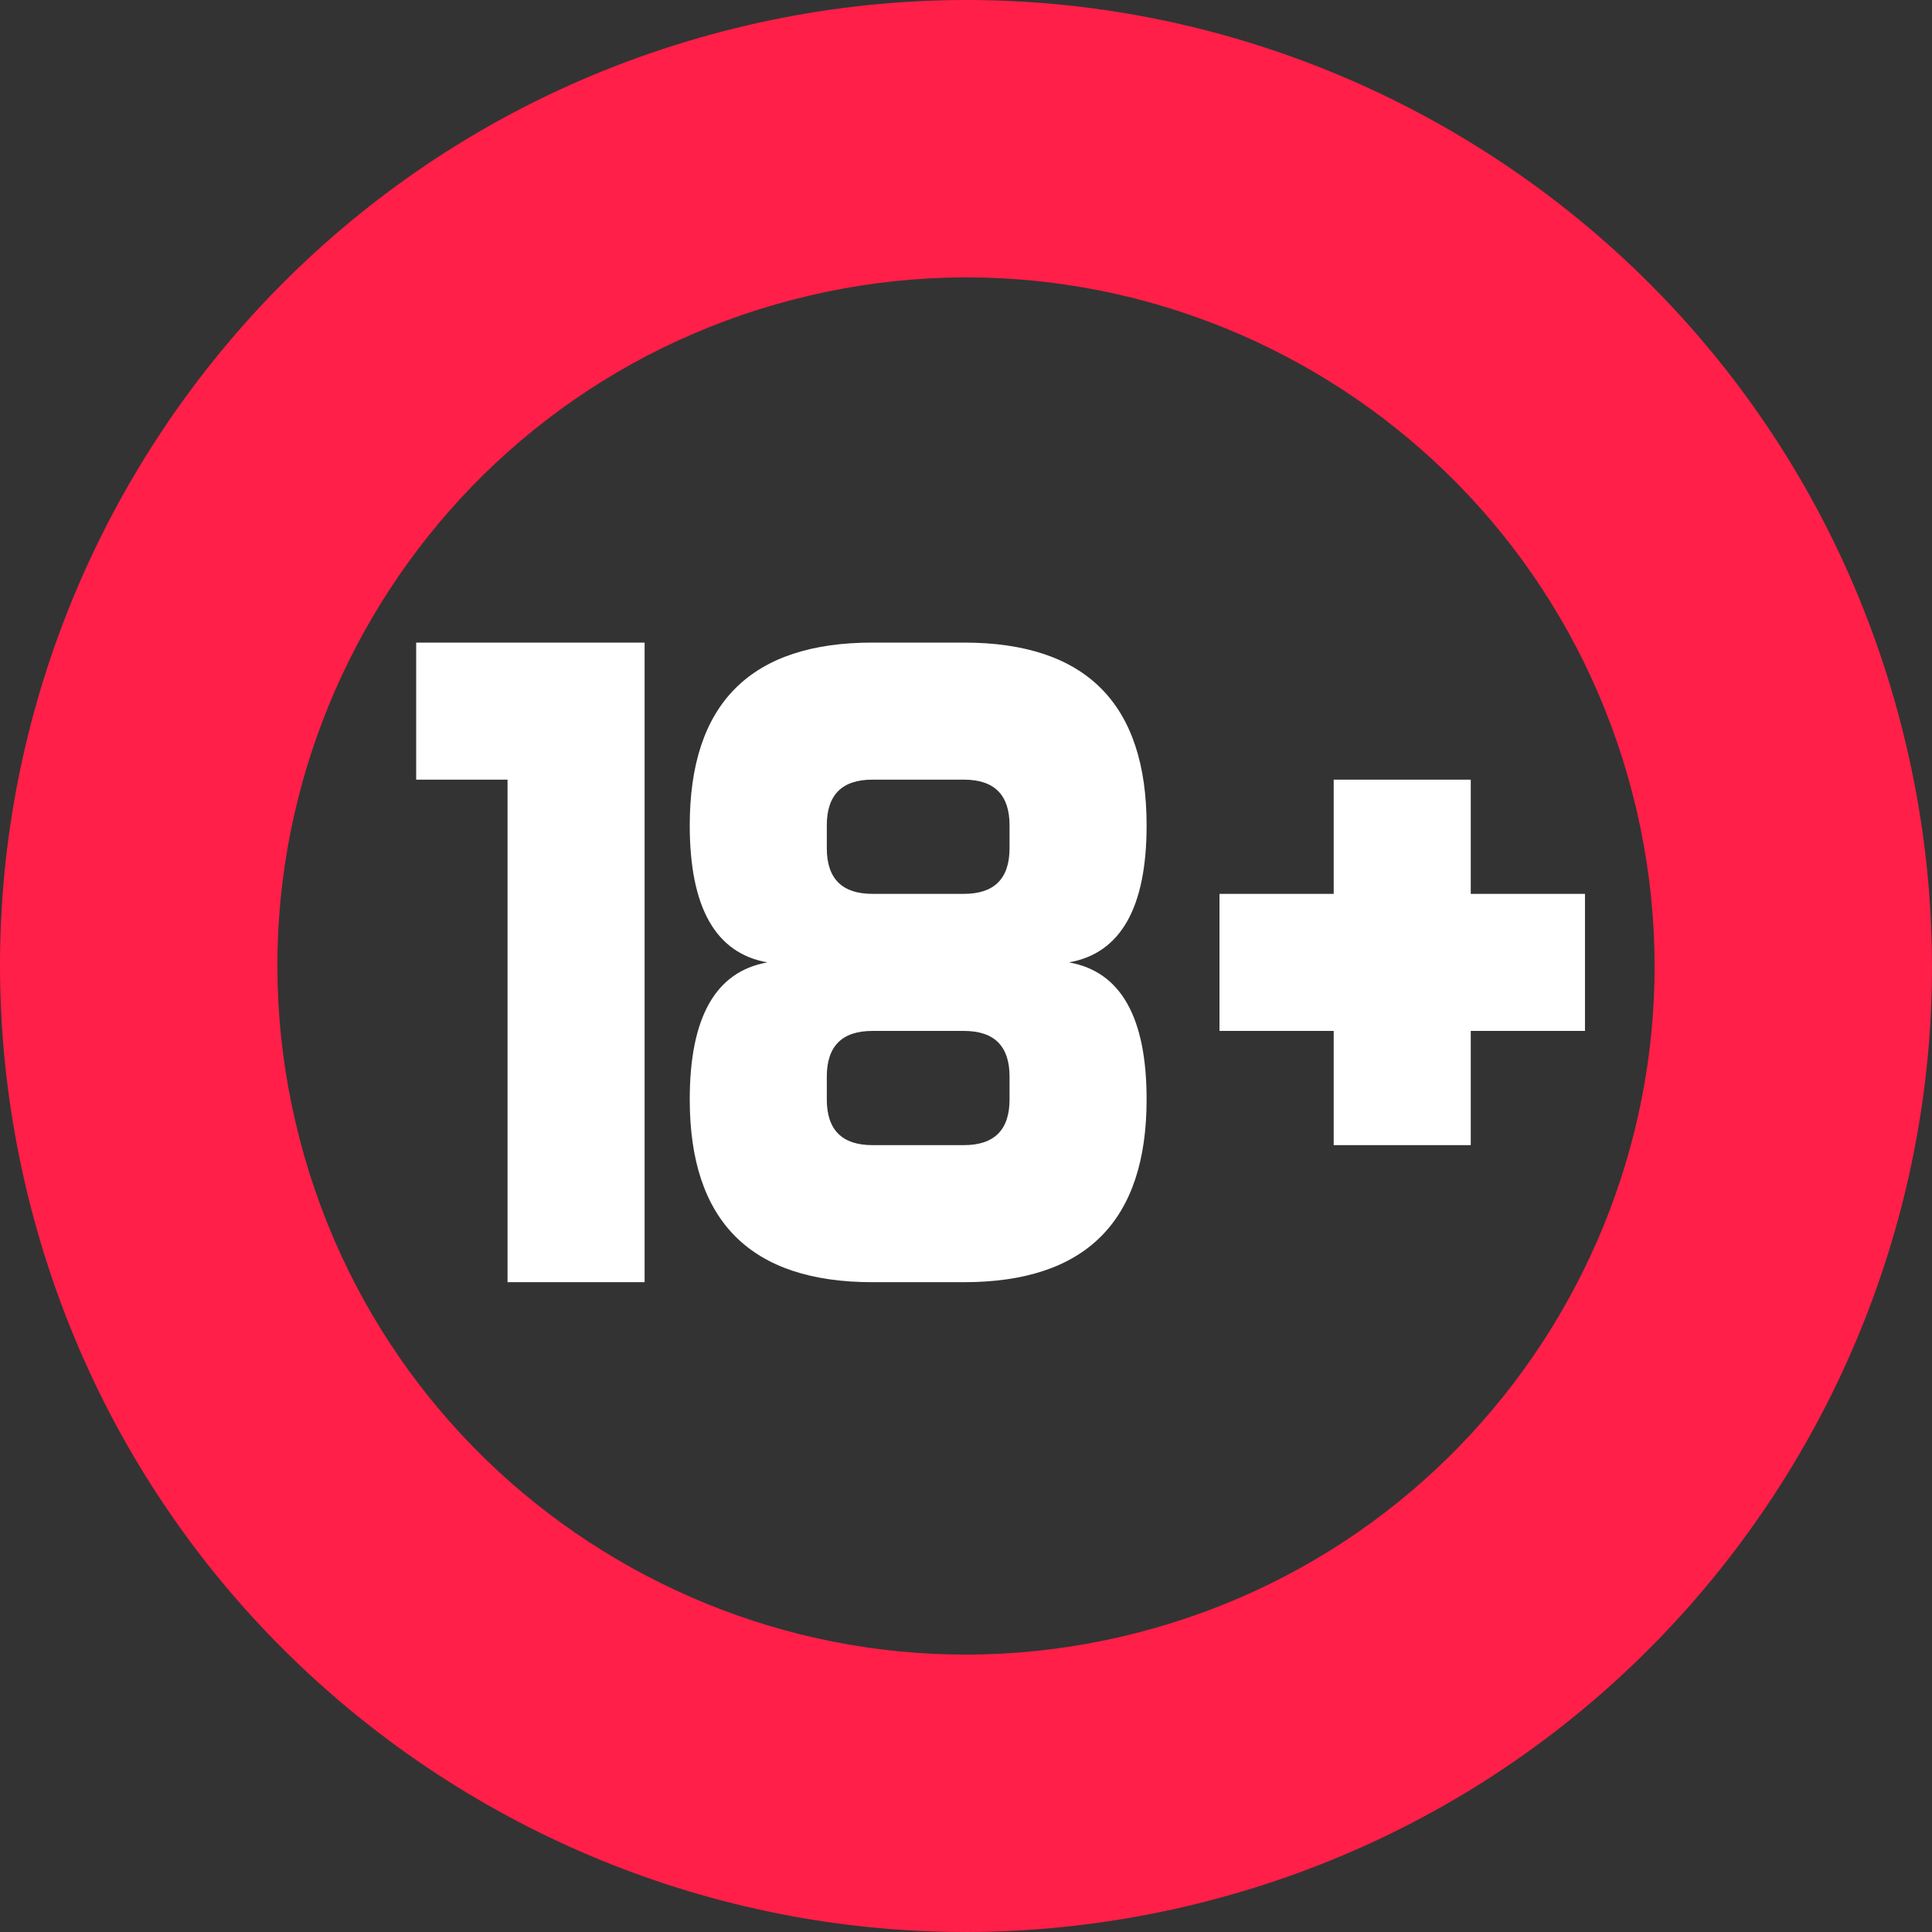 <svg xmlns="http://www.w3.org/2000/svg" viewBox="0 0 1129.1 1129.1">
  <rect x="0" y="0" width="1129.1" height="1129.1" fill="#333333" stroke="none"/>
  <defs>
    <style>
      .cls-1 {
        fill: #ff1f48;
      }

      .cls-2 {
        fill: #ffffff;
      }
    </style>
  </defs>
  <g id="Слой_2" data-name="Слой 2">
    <g id="Layer_3" data-name="Layer 3">
      <path class="cls-1"
        d="M18.3,706.57c78.43,301.68,386.58,482.66,688.27,404.23s482.66-386.58,404.23-688.27S724.22-60.14,422.53,18.3-60.14,404.88,18.3,706.57ZM953.94,463.31c55.92,215.06-73.1,434.72-288.15,490.63s-434.73-73.1-490.64-288.15,73.1-434.73,288.16-490.64S898,248.25,953.94,463.31Z" />
      <path class="cls-2"
        d="M296.62,455.64h-53.4v-80.1h133.5v373.8h-80.1Zm106.48,26.7q0-106.8,106.8-106.8h53.4q106.8,0,106.8,106.8,0,72.09-45.39,80.1,45.39,8,45.39,80.1,0,106.8-106.8,106.8H509.9q-106.8,0-106.8-106.8,0-72.09,45.39-80.1Q403.1,554.43,403.1,482.34Zm160.2,40.05q26.7,0,26.7-26.7V482.34q0-26.7-26.7-26.7H509.9q-26.7,0-26.7,26.7v13.35q0,26.7,26.7,26.7Zm-53.4,80.1q-26.7,0-26.7,26.7v13.35q0,26.7,26.7,26.7h53.4q26.7,0,26.7-26.7V629.19q0-26.7-26.7-26.7Zm269.54-80.1V455.64h80.1v66.75h66.75v80.1H859.54v66.75h-80.1V602.49H712.69v-80.1Z" />
    </g>
  </g>
</svg>